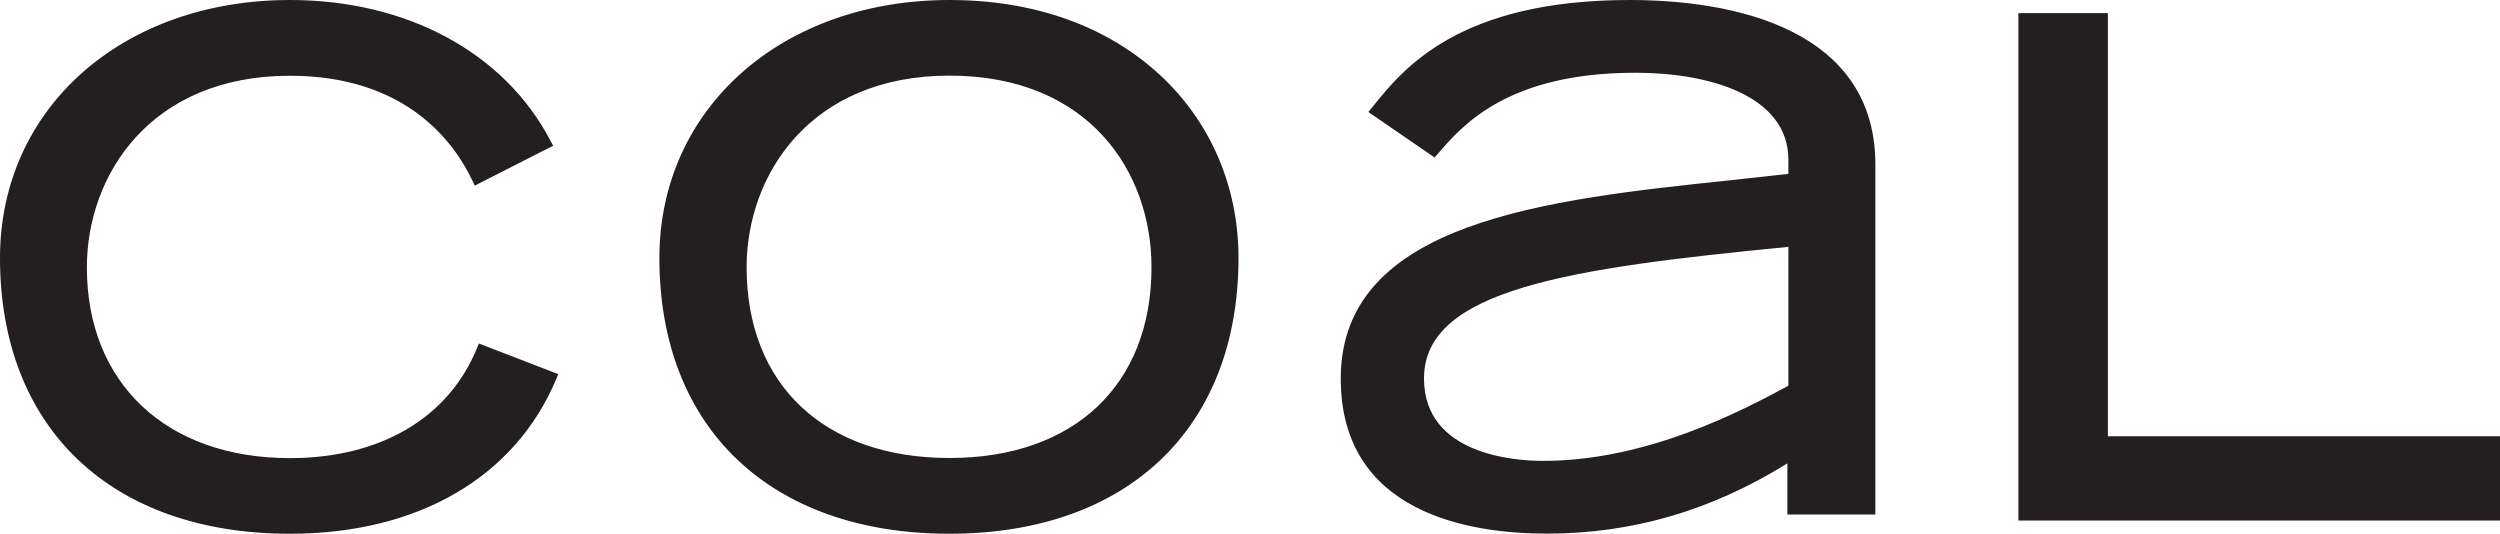 <svg viewBox="0 0 2000 427" version="1.1" xmlns="http://www.w3.org/2000/svg">
  <defs>
    <style>
      .cls-1 {
        fill: #231f20;
      }
    </style>
  </defs>
  
  <g>
    <g id="Layer_1">
      <path d="M232,0c93.7,0,171.7,42.2,208.5,112.8l2,3.8-62.7,31.9-1.9-4c-14.8-31.3-53.5-83.9-146-83.9-111.5,0-162.4,79.4-162.4,153.3,0,92.7,63.7,152.6,162.4,152.6,72.2,0,126.7-32,149.6-87.8l1.6-3.9,63.5,24.5-1.7,4.1c-33,78.5-110.6,123.6-213,123.6C88.9,427,0,342.4,0,206.3,0,86.8,97.6,0,232,0ZM759.6,0c67.8,0,126,20.8,168.4,60,40.5,37.5,62.8,89.4,62.8,146.3,0,136.1-88.6,220.7-231.3,220.7-143.1,0-232-84.6-232-220.7C527.6,86.8,625.2,0,759.6,0ZM759.6,366.4c99.7,0,161.6-58.5,161.6-152.6,0-76.3-50-153.3-161.6-153.3-111.5,0-162.3,79.4-162.3,153.3,0,94.1,62.2,152.6,162.3,152.6ZM1682.1,10.5h-67.4s0,405.9,0,405.9h385.3s0-67.4,0-67.4c0,0-305.3,0-313.7,0,0-8.3,0-338.5,0-338.5h-4.3ZM1303.7,0c37.1,0,90.1,4.6,131.8,26.3,43,22.4,64.8,57.9,64.8,105.4v279.9s-70.4,0-70.4,0c0,0,0-30.5,0-40.9-60.8,37.7-123.8,56.2-192.5,56.2-61.6,0-164.8-16.1-164.8-124.1,0-125.9,165.6-143.2,311.6-158.6,0,0,40-4.4,46.5-5.1,0-4.3,0-11.3,0-11.3,0-51.3-63.2-69.6-122.4-69.6-101.7,0-138,41.7-157.5,64.2l-3.1,3.6-53-36.4,4.3-5.3C1122.8,54.9,1167.2,0,1303.7,0ZM1234.4,368.7c83.2,0,158.6-39.8,196.3-60.1,0-4.7,0-102.6,0-111.1-176.2,17.1-291.5,34.2-291.5,105.3,0,61.1,72.9,65.9,95.2,65.9Z" class="cls-1"></path>
    </g>
  </g>
</svg>